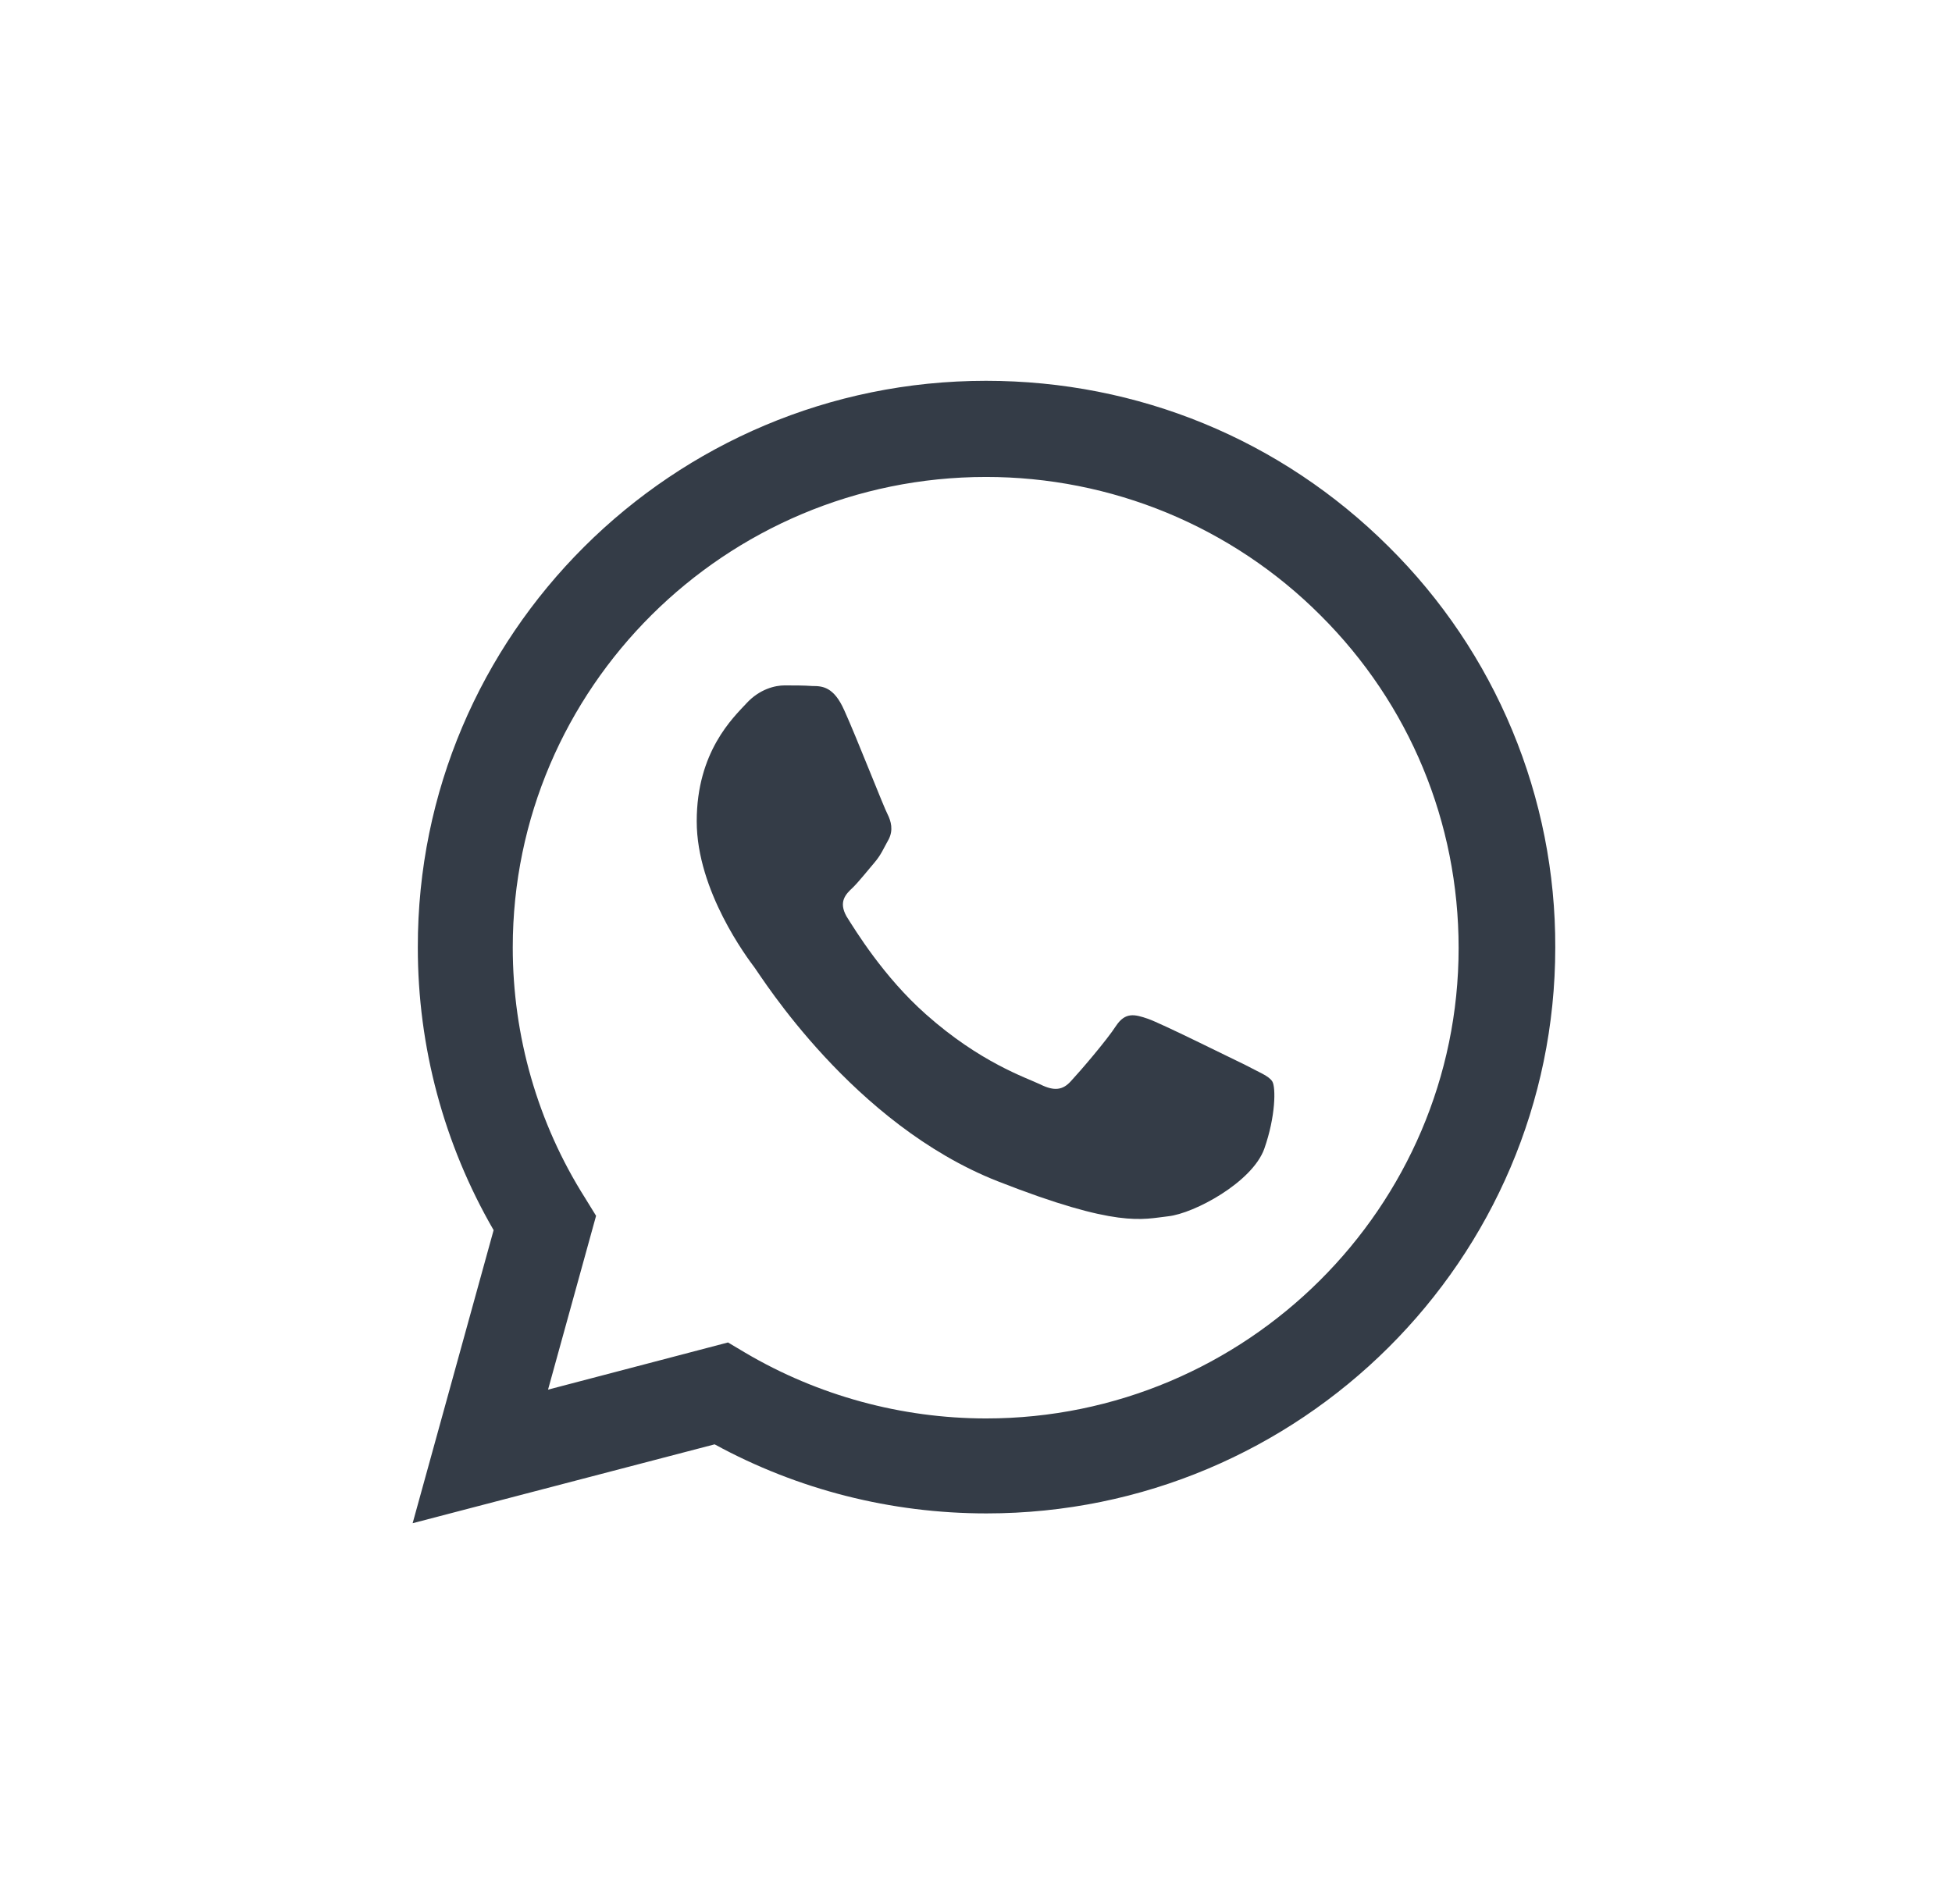 <svg width="41" height="40" viewBox="0 0 41 40" fill="none" xmlns="http://www.w3.org/2000/svg">
<path d="M8.667 32L10.368 25.843C9.323 24.037 8.774 21.988 8.776 19.904C8.764 13.335 14.123 8 20.709 8C23.906 8 26.907 9.234 29.167 11.484C30.281 12.587 31.164 13.899 31.764 15.345C32.365 16.79 32.672 18.34 32.667 19.904C32.667 26.46 27.308 31.794 20.721 31.794C18.716 31.794 16.76 31.298 15.01 30.343L8.667 32ZM15.29 28.202L15.654 28.419C17.185 29.321 18.931 29.797 20.709 29.799C26.178 29.799 30.637 25.359 30.637 19.915C30.637 17.278 29.605 14.787 27.733 12.924C26.813 12.003 25.718 11.272 24.513 10.773C23.307 10.275 22.014 10.019 20.709 10.02C15.229 10.021 10.77 14.46 10.77 19.904C10.77 21.767 11.293 23.594 12.289 25.167L12.52 25.542L11.511 29.194L15.29 28.203L15.29 28.202Z" fill="#343C47"/>
<path fill-rule="evenodd" clip-rule="evenodd" d="M17.732 14.92C17.513 14.424 17.27 14.412 17.064 14.412C16.882 14.399 16.686 14.399 16.48 14.399C16.286 14.399 15.958 14.472 15.679 14.775C15.399 15.077 14.634 15.791 14.634 17.254C14.634 18.718 15.703 20.133 15.849 20.327C15.994 20.52 17.914 23.617 20.953 24.815C23.48 25.807 23.99 25.613 24.537 25.552C25.084 25.492 26.299 24.839 26.554 24.137C26.797 23.448 26.797 22.843 26.725 22.722C26.652 22.601 26.445 22.528 26.153 22.371C25.849 22.226 24.391 21.5 24.112 21.403C23.832 21.307 23.638 21.259 23.443 21.549C23.249 21.851 22.678 22.516 22.496 22.71C22.325 22.903 22.143 22.927 21.852 22.782C21.548 22.637 20.588 22.323 19.446 21.307C18.558 20.52 17.963 19.541 17.78 19.251C17.611 18.948 17.756 18.79 17.914 18.645C18.048 18.512 18.218 18.295 18.364 18.125C18.51 17.955 18.558 17.823 18.668 17.629C18.765 17.436 18.716 17.254 18.644 17.109C18.57 16.976 18 15.512 17.732 14.919V14.92Z" fill="#343C47"/>
</svg>
